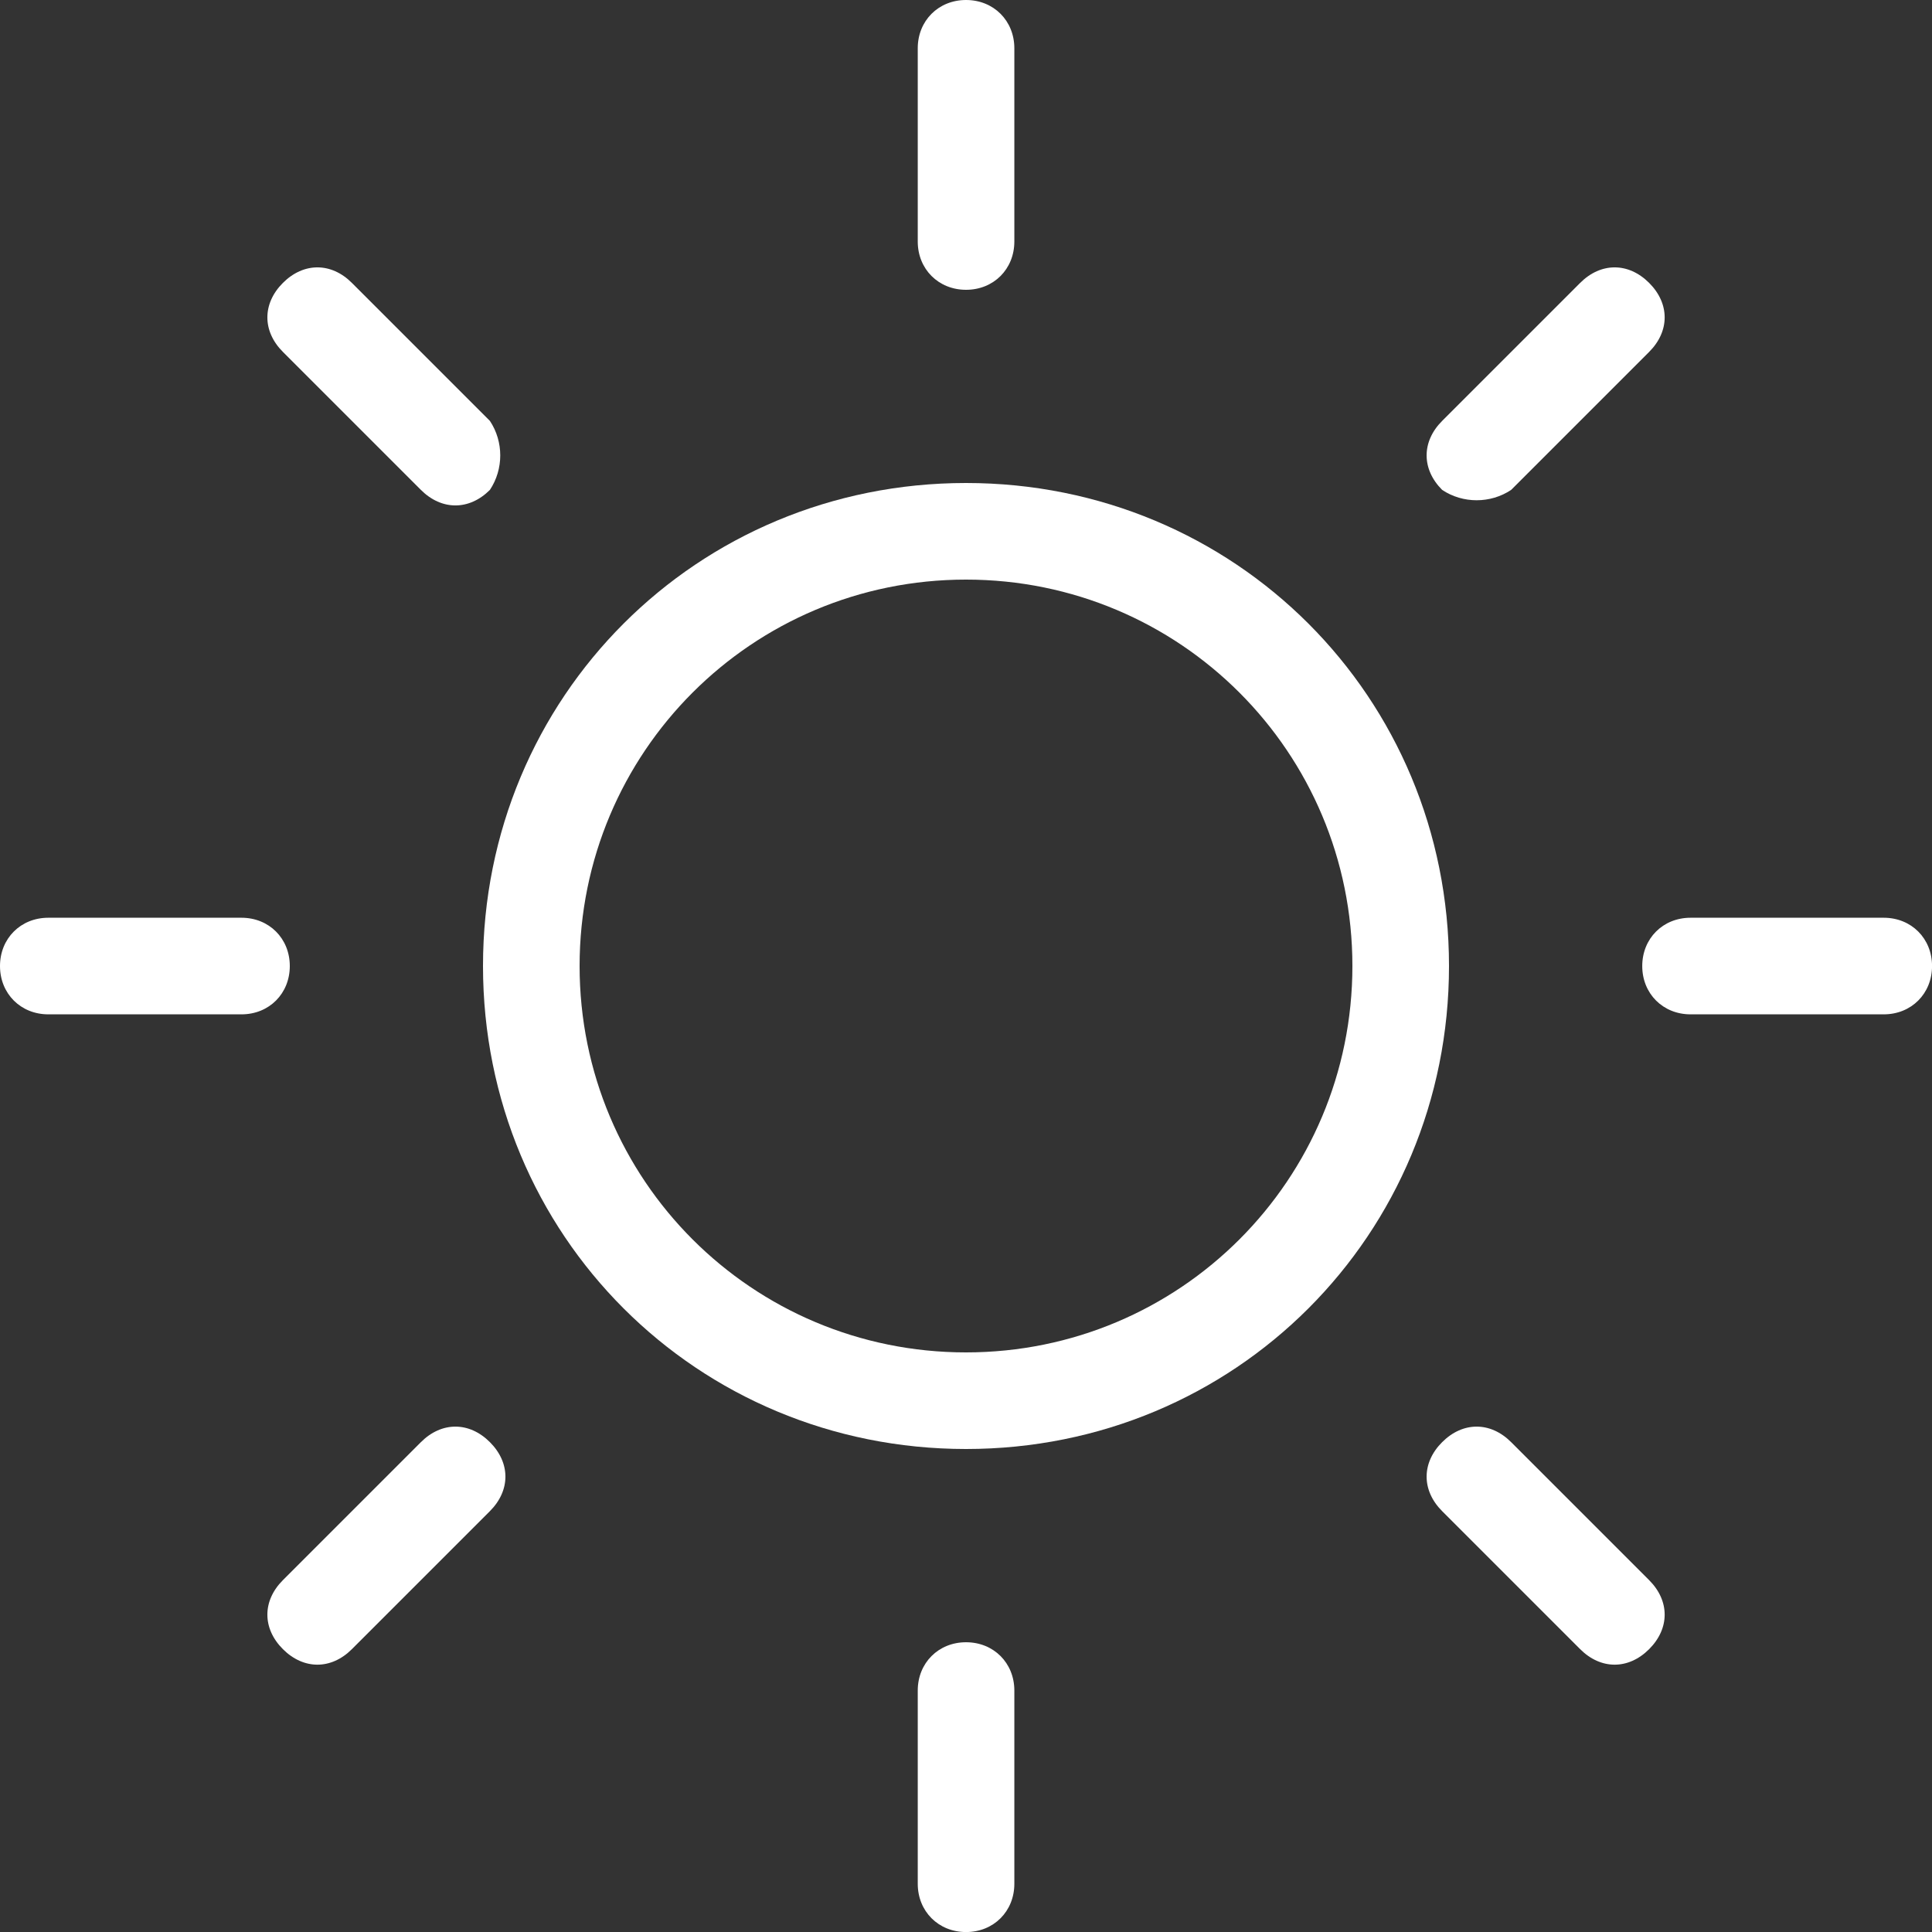 <svg width="42" height="42" viewBox="0 0 42 42" fill="none" xmlns="http://www.w3.org/2000/svg"><rect x="0" y="0" width="42" height="42" fill="#333333" stroke="none"/><g clip-path="url(#a)" fill="#fff"><path d="M40.951 22.051c.6 0 1.05-.45 1.05-1.05 0-.6-.45-1.05-1.05-1.05h-4.2c-.6 0-1.05.45-1.05 1.05 0 .6.45 1.05 1.05 1.05h4.2zM6.3 21.001c0 .6-.45 1.05-1.05 1.05h-4.2c-.6 0-1.05-.45-1.05-1.05 0-.6.45-1.05 1.05-1.05h4.2c.6 0 1.05.45 1.05 1.05zm28.051 14.85c.45.45 1.05.45 1.5 0 .45-.45.45-1.05 0-1.5l-3-3c-.45-.45-1.05-.45-1.5 0-.45.45-.45 1.05 0 1.5l3 3zM10.65 10.65c-.45.45-1.05.45-1.5 0l-3-3c-.45-.45-.45-1.05 0-1.5.45-.45 1.05-.45 1.5 0l3 3c.3.45.3 1.05 0 1.5zm9.301 30.301c0 .6.45 1.05 1.05 1.05.6 0 1.05-.45 1.05-1.05v-4.2c0-.6-.45-1.05-1.05-1.05-.6 0-1.05.45-1.05 1.05v4.2zM21.001 6.3c-.6 0-1.05-.45-1.05-1.05v-4.2c0-.6.45-1.05 1.05-1.05.6 0 1.05.45 1.05 1.05v4.2c0 .6-.45 1.05-1.05 1.05zM6.15 34.351c-.45.45-.45 1.05 0 1.5.45.45 1.05.45 1.5 0l3-3c.45-.45.45-1.05 0-1.5-.45-.45-1.05-.45-1.5 0l-3 3zM31.351 10.65c-.45-.45-.45-1.05 0-1.5l3-3c.45-.45 1.05-.45 1.5 0 .45.45.45 1.05 0 1.5l-3 3c-.45.3-1.05.3-1.5 0z"/><path fill-rule="evenodd" clip-rule="evenodd" d="M31.5 21c0 5.85-4.65 10.5-10.5 10.5S10.5 26.85 10.5 21 15.15 10.5 21 10.5 31.5 15.15 31.5 21zm-2.1 0c0 4.65-3.75 8.4-8.4 8.4s-8.4-3.75-8.4-8.4 3.75-8.4 8.4-8.4 8.4 3.75 8.4 8.4z"/></g><defs><clipPath id="a"><path fill="#fff" d="M0 0h42v42H0z"/></clipPath></defs></svg>
